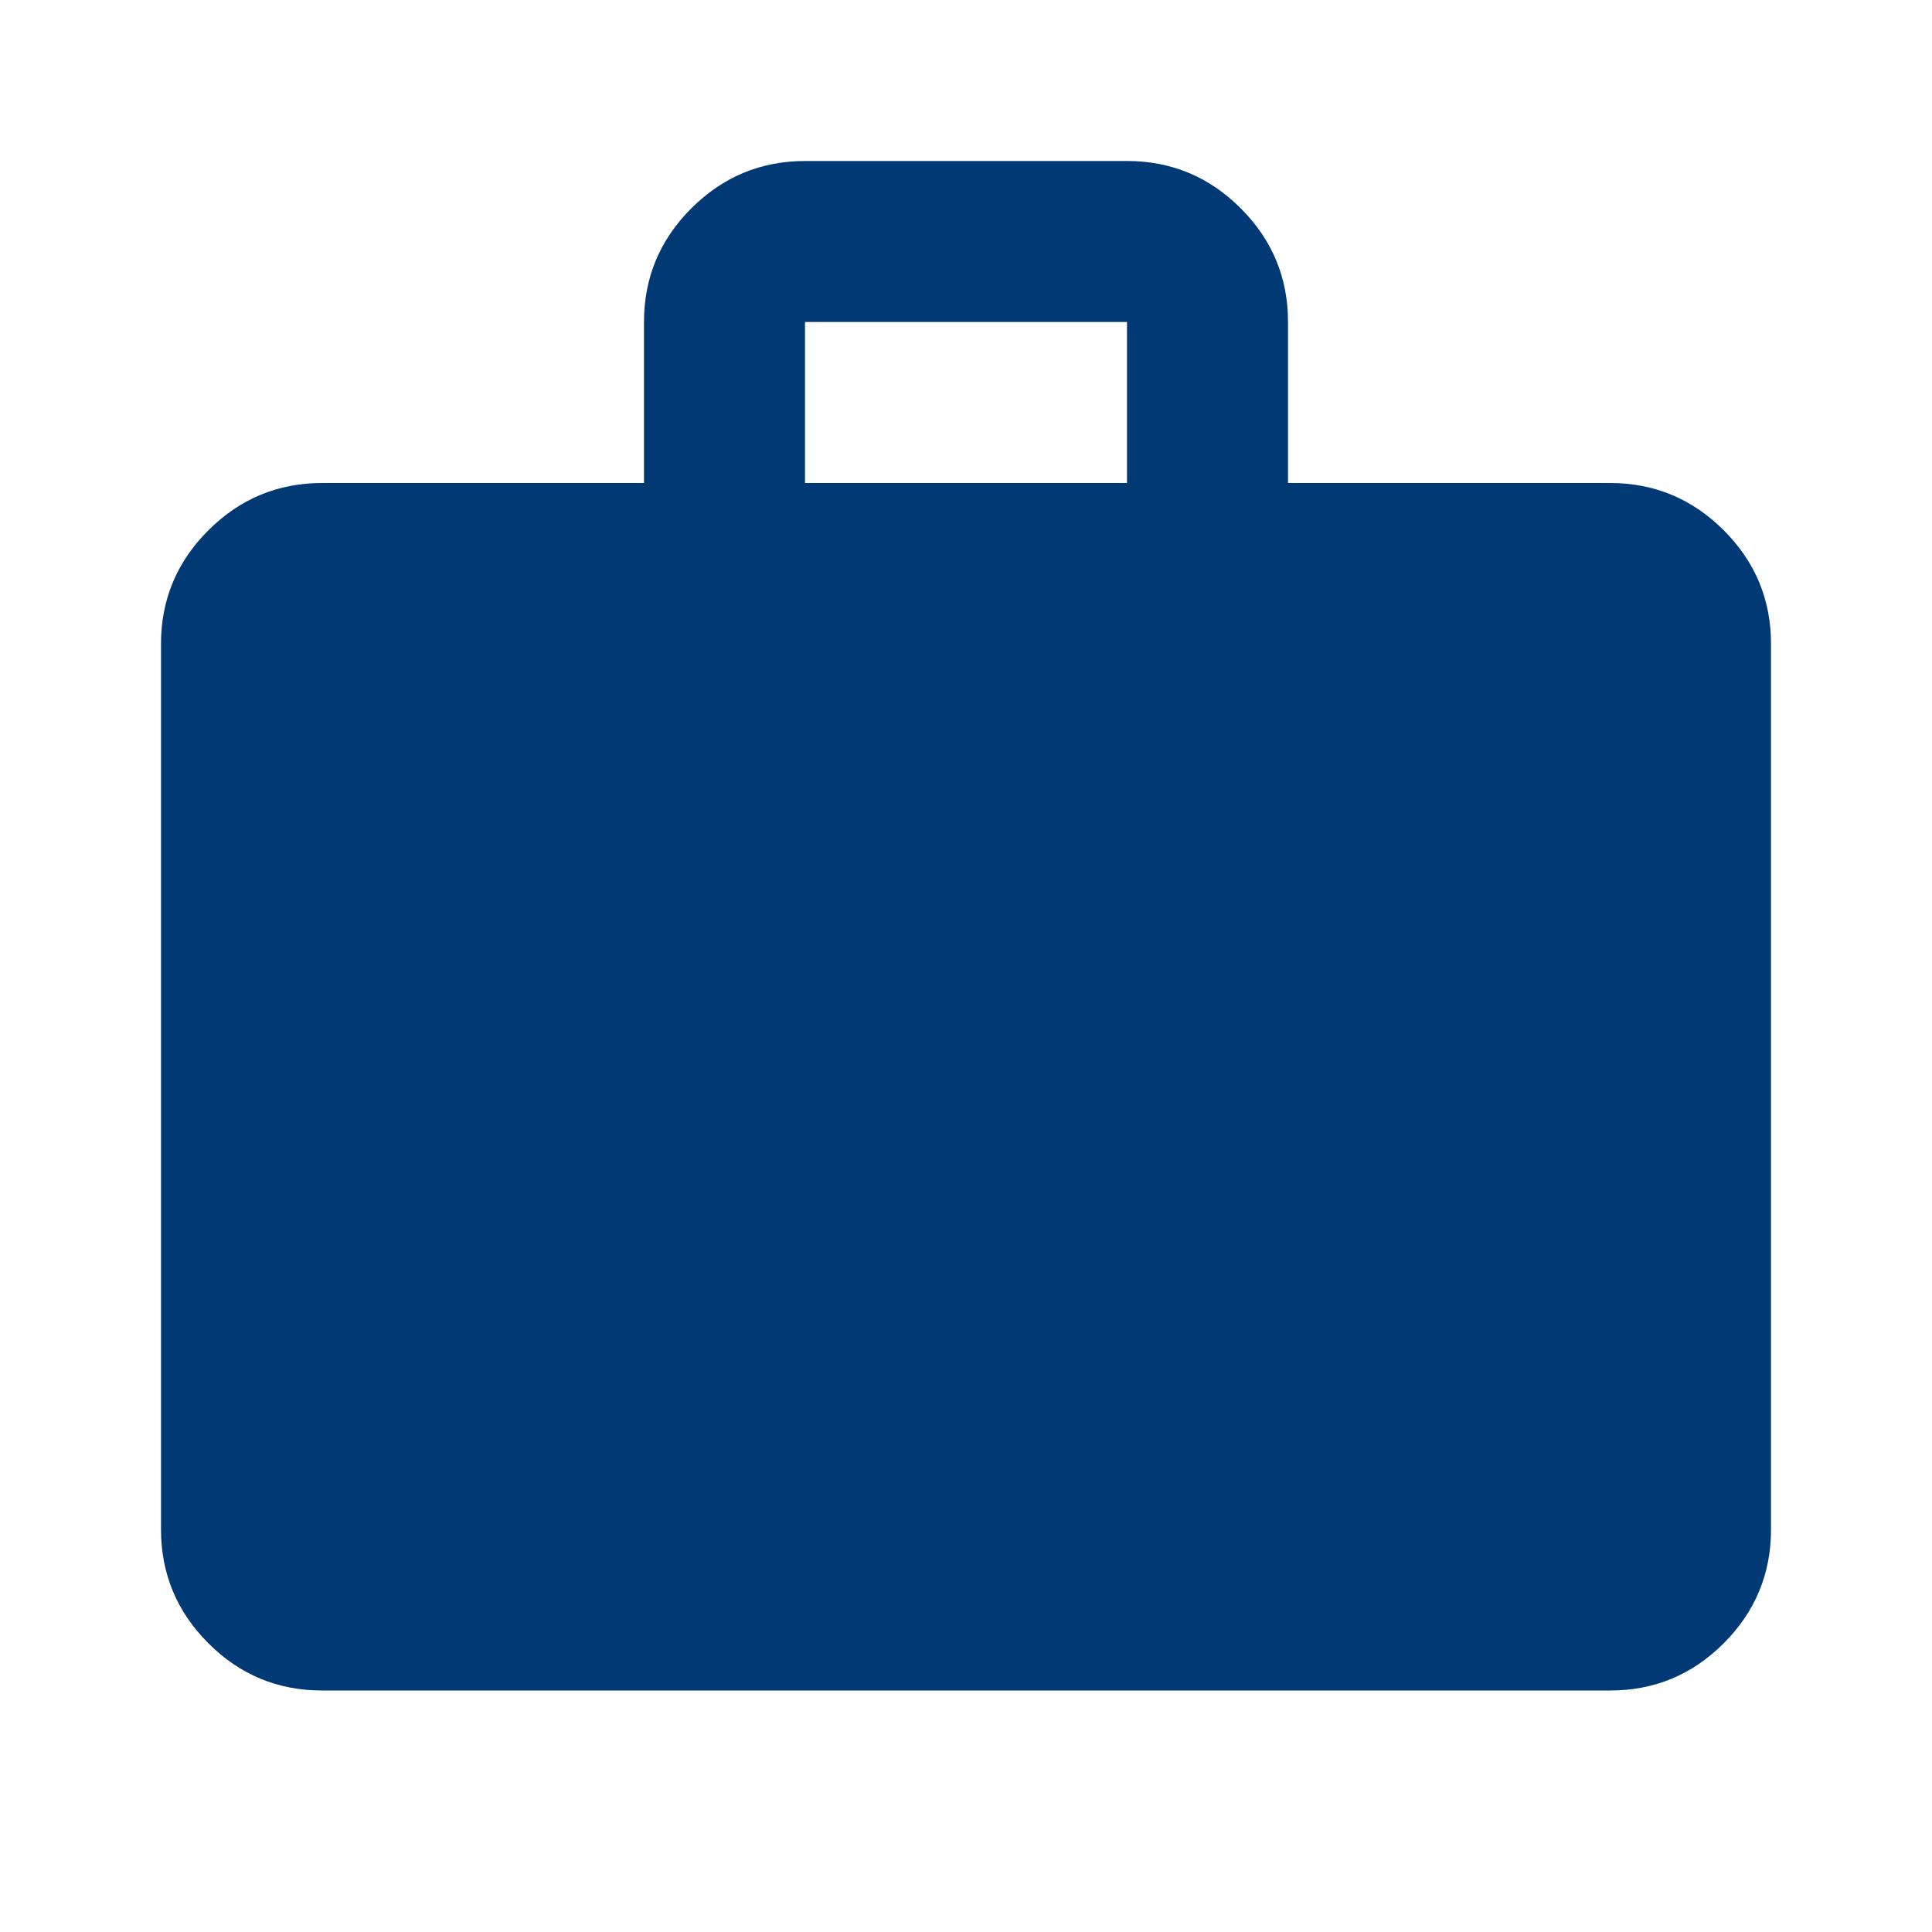 <svg width="36" height="36" viewBox="0 0 36 36" fill="none" xmlns="http://www.w3.org/2000/svg">
<path d="M6 31.5C5.175 31.5 4.469 31.206 3.882 30.619C3.295 30.032 3.001 29.326 3 28.5V12C3 11.175 3.294 10.469 3.882 9.882C4.47 9.295 5.176 9.001 6 9H12V6C12 5.175 12.294 4.469 12.882 3.882C13.47 3.295 14.176 3.001 15 3H21C21.825 3 22.532 3.294 23.119 3.882C23.707 4.47 24.001 5.176 24 6V9H30C30.825 9 31.532 9.294 32.12 9.882C32.708 10.47 33.001 11.176 33 12V28.5C33 29.325 32.706 30.032 32.12 30.619C31.532 31.207 30.826 31.501 30 31.5H6ZM15 9H21V6H15V9Z" fill="#003974"/>
</svg>
